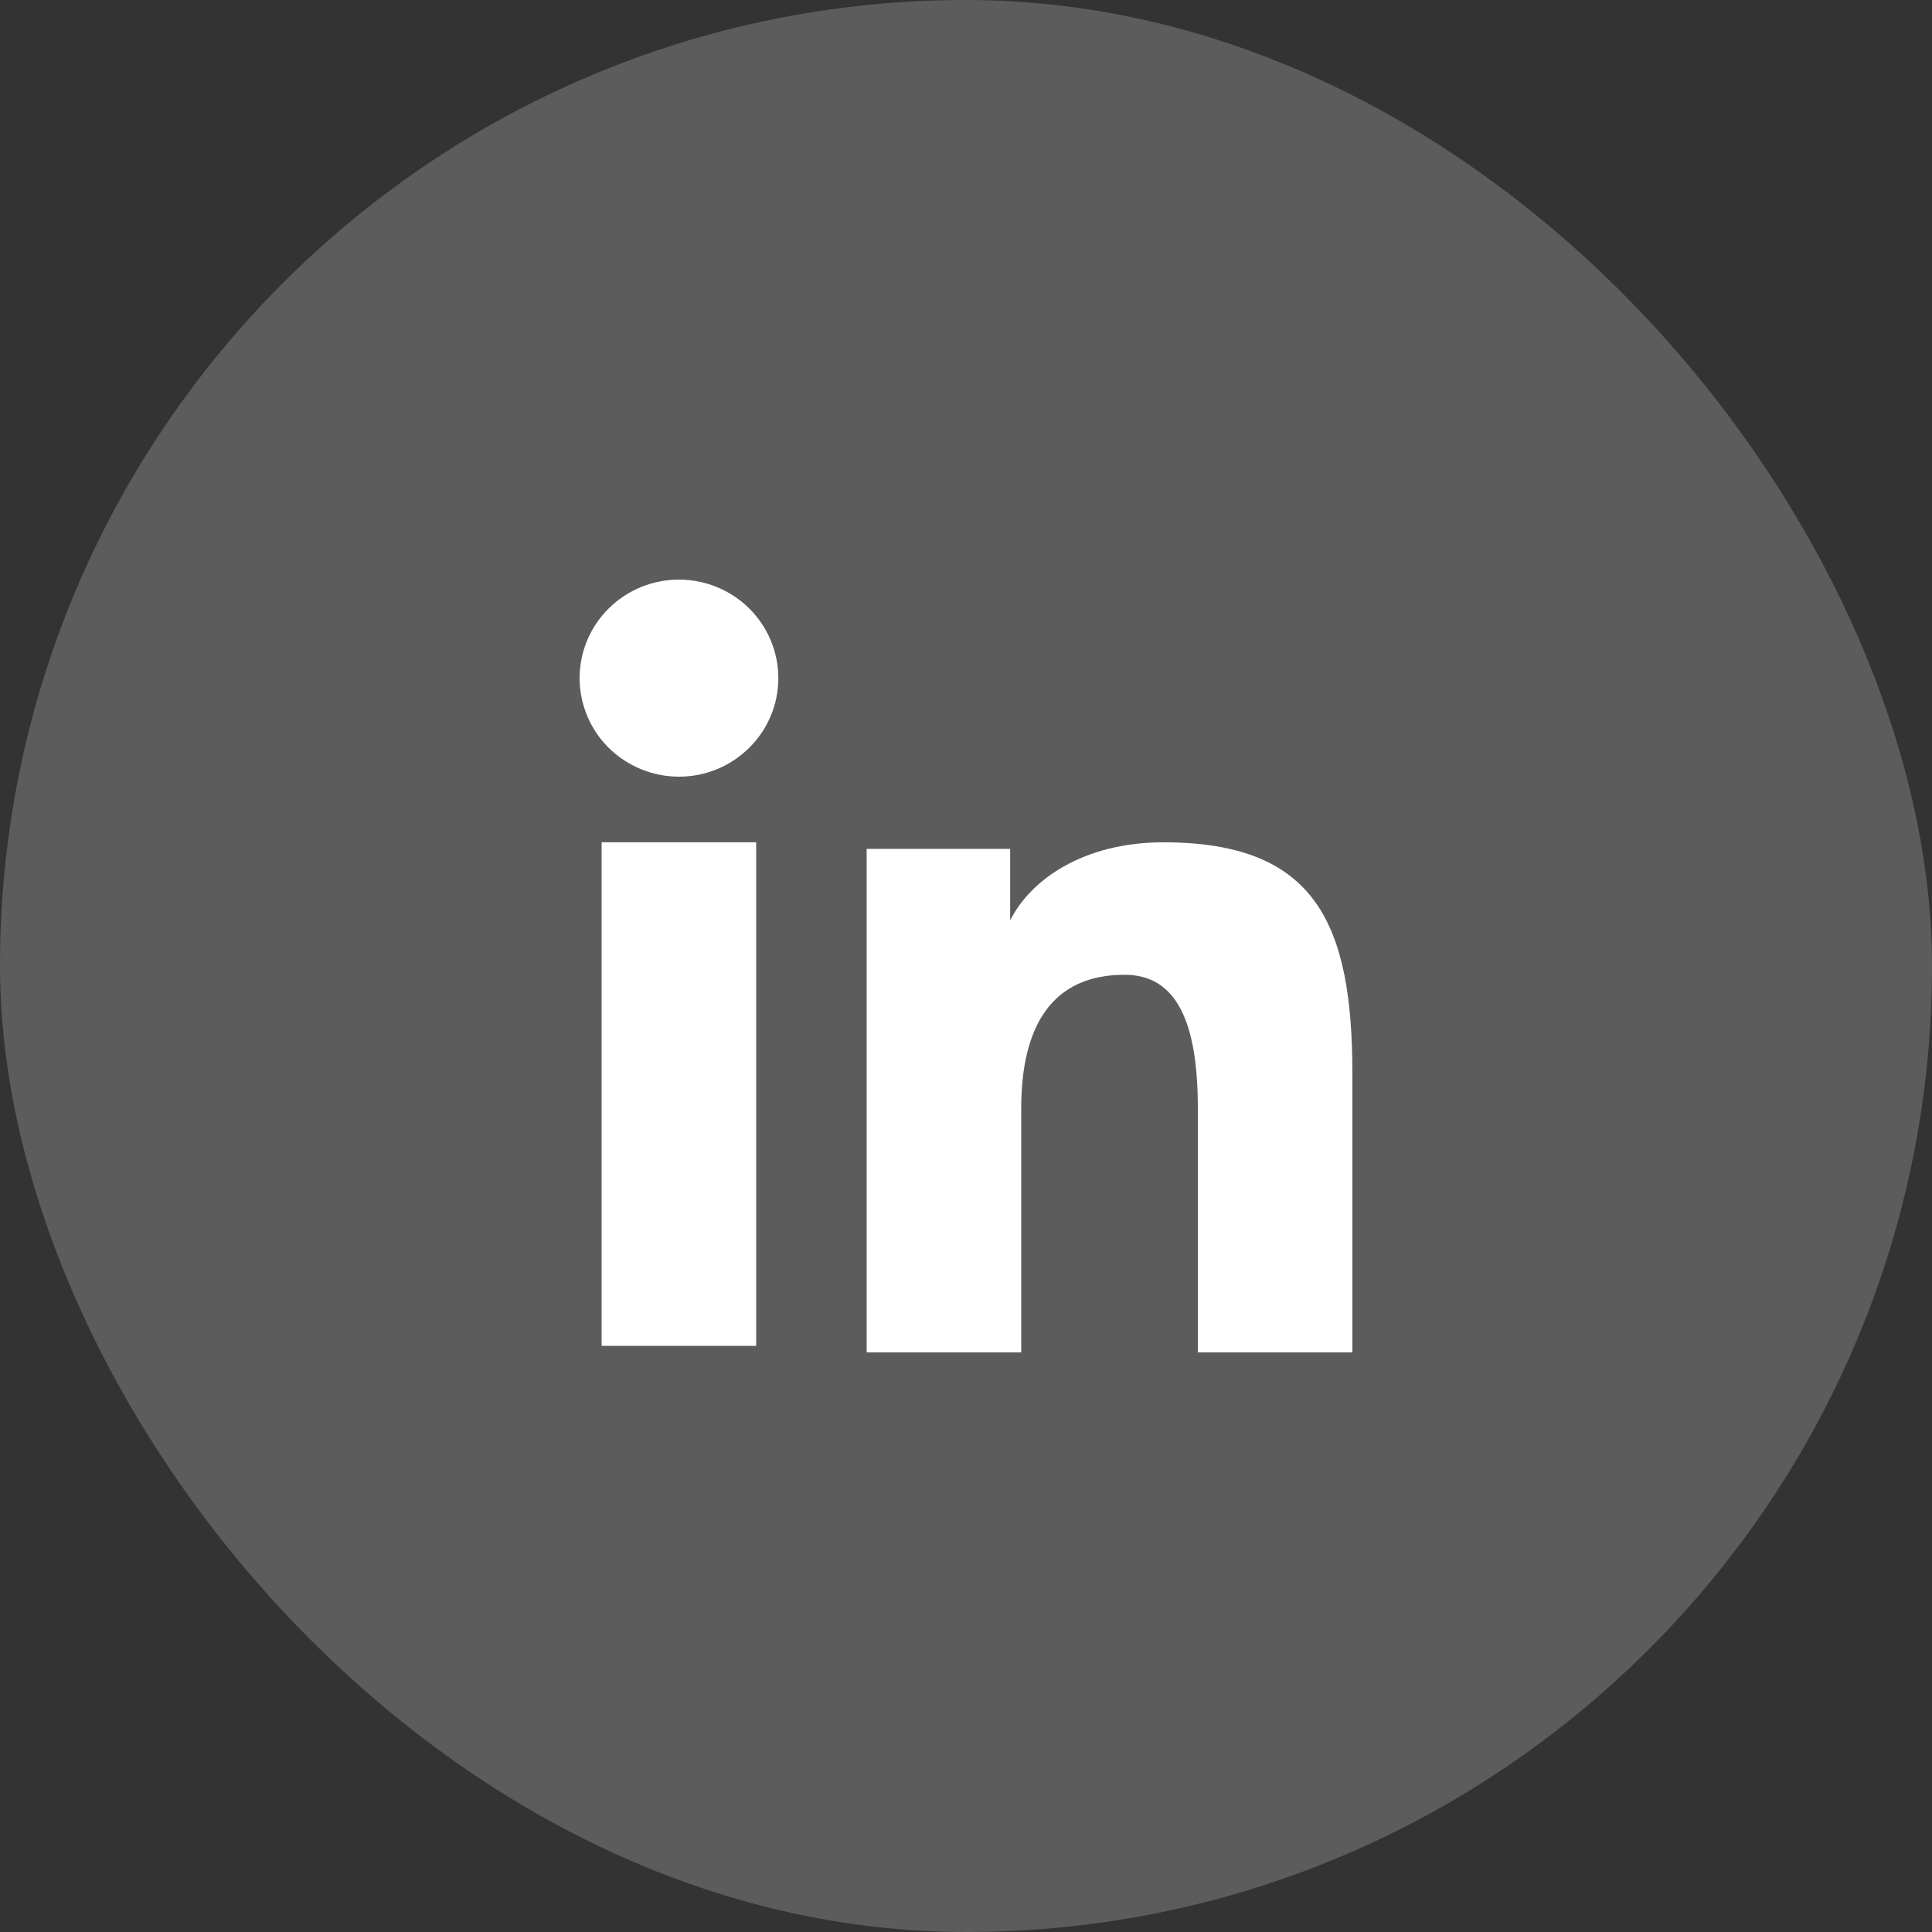 <svg width="50" height="50" viewBox="0 0 50 50" fill="none" xmlns="http://www.w3.org/2000/svg">
<rect x="0" y="0" width="50" height="50" fill="#333333" stroke="none"/>
<rect opacity="0.2" width="50" height="50" rx="25" fill="white"/>
<path fill-rule="evenodd" clip-rule="evenodd" d="M22.429 21.969H26.143V23.819C26.678 22.755 28.05 21.799 30.111 21.799C34.062 21.799 35 23.917 35 27.803V35H31V28.688C31 26.475 30.465 25.227 29.103 25.227C27.214 25.227 26.429 26.572 26.429 28.687V35H22.429V21.969ZM15.57 34.83H19.57V21.799H15.57V34.83ZM20.143 17.55C20.143 17.885 20.077 18.217 19.947 18.527C19.818 18.836 19.629 19.116 19.39 19.352C18.906 19.833 18.252 20.102 17.57 20.1C16.889 20.099 16.236 19.831 15.752 19.353C15.514 19.117 15.325 18.836 15.196 18.526C15.067 18.217 15.001 17.885 15 17.55C15 16.873 15.27 16.225 15.753 15.747C16.237 15.268 16.89 15 17.571 15C18.253 15 18.907 15.269 19.39 15.747C19.872 16.225 20.143 16.873 20.143 17.55Z" fill="white"/>
</svg>
